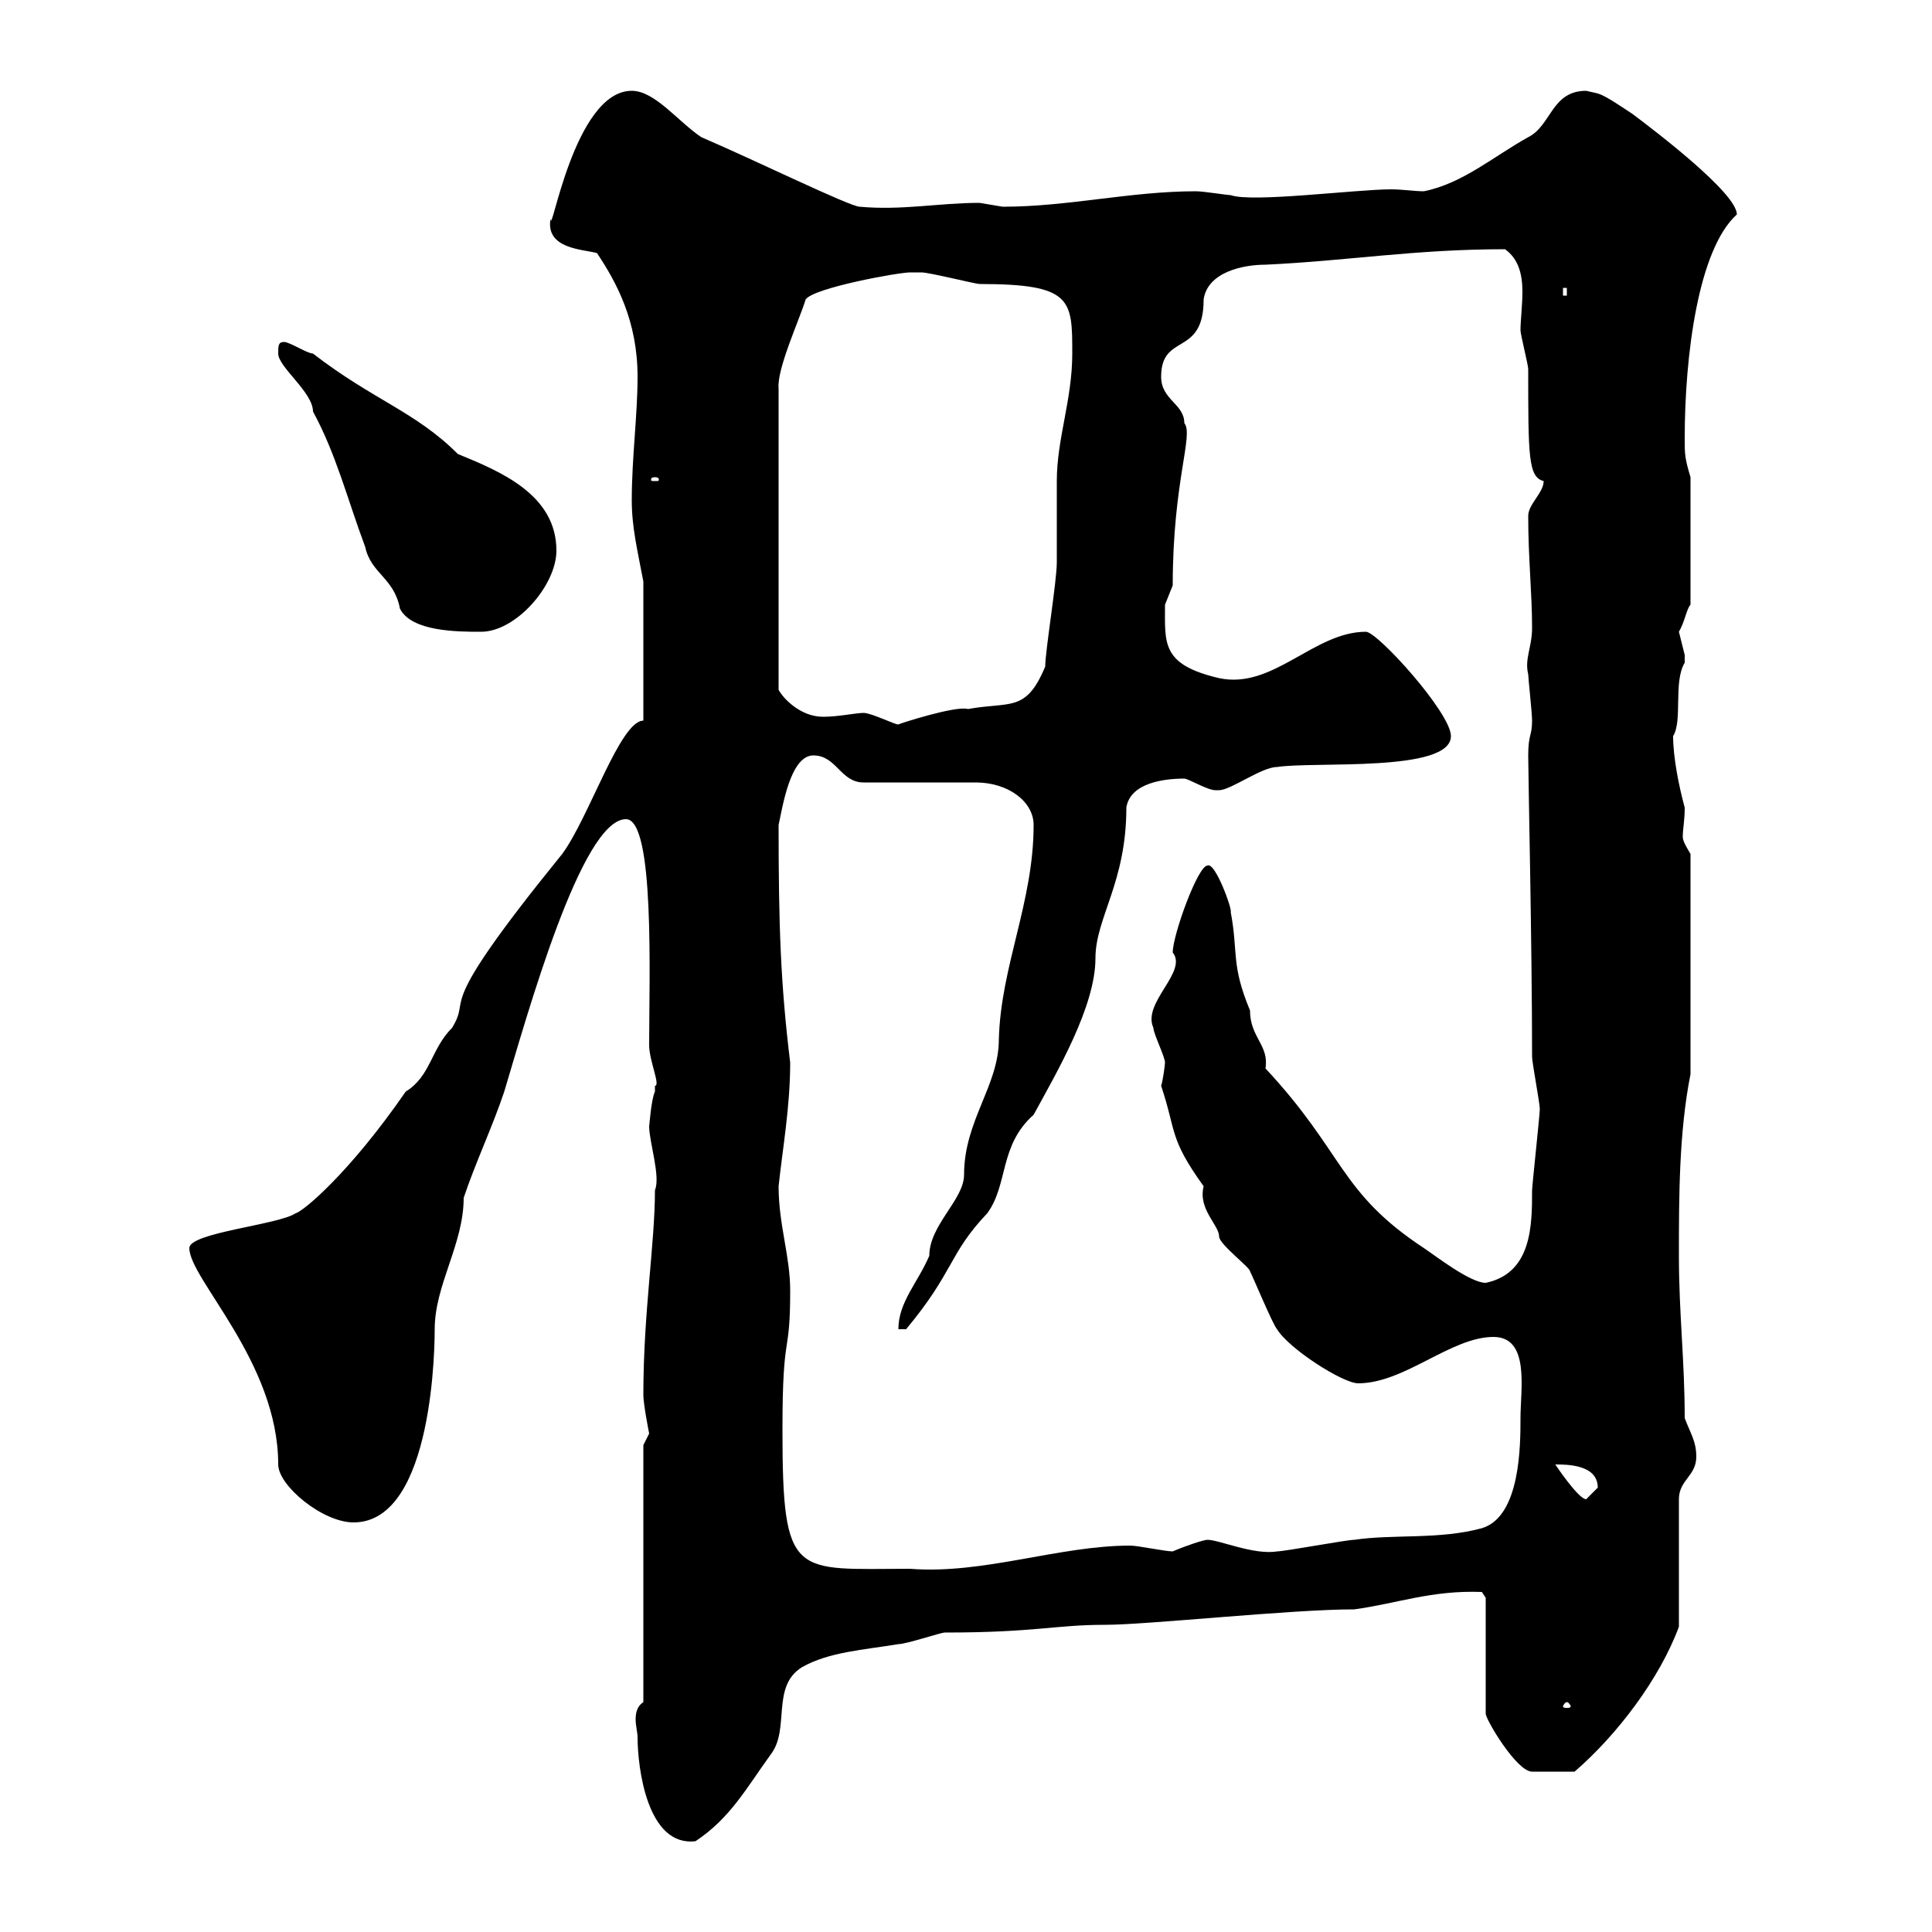<svg xmlns="http://www.w3.org/2000/svg" xmlns:xlink="http://www.w3.org/1999/xlink" width="300" height="300"><path d="M99 269.70C99 274.50 100.50 286.80 108 285.90C113.40 282.30 115.80 277.80 119.70 272.40C122.70 268.50 119.70 261.90 124.50 258.90C128.70 256.50 134.10 256.20 139.50 255.30C140.70 255.30 146.10 253.50 146.70 253.50C160.80 253.50 163.80 252.30 171.60 252.30C178.20 252.30 200.40 249.90 210.30 249.90C216.90 249 222.30 246.90 230.10 247.20L230.70 248.10L230.70 266.10C230.70 267 235.50 275.10 237.90 275.10C239.40 275.10 240.90 275.10 244.50 275.10C251.10 269.40 257.70 260.70 260.70 252.60L260.70 232.80C260.70 229.80 263.40 229.20 263.40 226.20C263.40 223.80 262.50 222.60 261.60 220.20C261.60 211.20 260.70 204 260.70 195C260.70 186 260.70 175.80 262.50 166.80L262.50 132.60C261.60 131.10 261.30 130.50 261.30 129.90C261.30 128.70 261.60 127.50 261.60 125.40C260.70 122.10 259.80 117.60 259.80 114.30C261.30 111.90 259.80 105.90 261.60 102.90C261.60 102.90 261.60 102.90 261.60 101.70C261.60 101.70 260.70 98.10 260.70 98.10C261.60 96.60 261.90 94.50 262.50 93.90L262.50 74.10C261.60 71.10 261.60 70.50 261.60 68.10C261.60 55.20 263.70 38.70 269.70 33.30C269.70 30 257.10 20.40 253.50 17.70C248.10 14.10 248.70 14.70 246.30 14.10C240.90 14.10 240.90 19.50 237.30 21.30C231.90 24.30 227.10 28.50 221.10 29.70C219.60 29.70 217.80 29.40 216 29.40C210.60 29.40 194.40 31.50 191.10 30.30C190.50 30.30 186.90 29.70 185.70 29.70C175.50 29.70 165.90 32.10 155.70 32.10C155.70 32.10 152.10 31.50 152.10 31.50C145.80 31.50 140.10 32.70 133.50 32.10C132 32.10 117.30 24.90 108.90 21.30C105.30 18.90 101.70 14.10 98.10 14.10C89.10 14.10 85.50 37.50 85.50 33.90C84.60 38.70 90.60 38.70 92.70 39.30C95.70 43.80 99 49.80 99 58.50C99 64.50 98.10 71.10 98.10 77.70C98.10 81.90 99 85.50 99.90 90.30L99.90 111.90C96.30 111.90 91.50 126.90 87.30 132.60C66.60 158.10 73.50 154.20 70.20 159.60C66.90 162.90 66.90 167.10 63 169.50C54.30 182.10 47.10 188.10 45.90 188.40C43.20 190.20 29.40 191.40 29.40 193.80C29.40 198.60 43.20 211.50 43.20 227.40C43.20 230.70 50.10 236.40 54.90 236.40C67.50 236.40 67.50 207.90 67.50 206.40C67.50 199.50 72 193.20 72 186C73.80 180.60 76.50 174.90 78.30 169.50C81.90 157.50 90.30 127.20 97.20 127.20C101.70 127.20 100.80 151.80 100.80 162.30C100.80 164.70 102.60 168.60 101.70 168.60C101.70 168.60 101.70 169.50 101.70 169.50C101.10 170.70 100.80 175.20 100.80 174.90C100.80 177.30 102.60 182.70 101.70 184.80C101.70 193.20 99.90 203.70 99.90 216.60C99.90 218.10 100.80 222.60 100.80 222.60C100.80 222.60 99.90 224.40 99.90 224.40L99.90 264.30C99 264.90 98.70 265.80 98.70 267C98.70 267.90 99 269.10 99 269.70ZM243.30 264.30C243.60 264.30 243.90 264.90 243.90 264.90C243.90 265.20 243.60 265.20 243.30 265.20C243 265.20 242.70 265.20 242.70 264.90C242.70 264.90 243 264.30 243.30 264.30ZM121.50 222C121.50 206.10 122.70 211.20 122.70 200.40C122.70 195 120.90 190.20 120.90 184.20C121.50 178.50 122.70 171.90 122.70 165C121.20 152.70 120.90 143.70 120.90 128.10C121.50 125.40 122.70 117.30 126.30 117.30C129.90 117.30 130.50 121.50 134.10 121.50C137.10 121.50 148.50 121.50 151.50 121.50C156.60 121.50 160.50 124.50 160.50 128.10C160.50 140.10 155.40 150 155.10 161.40C155.10 168.60 149.70 174 149.70 182.40C149.70 186.30 144.30 190.20 144.30 195C142.50 199.20 139.50 202.20 139.50 206.40C139.50 206.40 139.50 206.40 140.70 206.40C148.20 197.40 147.30 194.70 153.30 188.40C156.60 183.90 155.10 177.90 160.50 173.10C164.10 166.50 170.10 156.30 170.10 148.80C170.10 142.50 174.90 137.10 174.90 125.40C175.50 121.50 180.90 120.90 183.90 120.90C184.50 120.90 187.50 122.70 188.70 122.70C188.70 122.70 189.30 122.70 189.30 122.70C191.10 122.70 195.90 119.10 198.30 119.10C204 118.20 225.30 120 225.30 114.30C225.30 110.70 213.90 98.10 212.10 98.10C204 98.10 197.70 107.10 189.30 105.30C180.30 103.20 180.90 99.90 180.90 93.90C180.90 93.90 182.10 90.90 182.10 90.90C182.10 74.70 185.40 67.50 183.90 65.70C183.90 62.70 180.30 62.10 180.30 58.50C180.30 51.60 186.90 55.50 186.90 46.50C187.50 42.30 192.90 41.10 196.50 41.10C209.40 40.50 219.60 38.70 233.70 38.70C235.80 40.20 236.40 42.60 236.40 45.30C236.40 47.40 236.10 49.80 236.10 51.30C236.10 51.90 237.30 56.70 237.30 57.30C237.30 70.80 237.30 74.10 239.70 74.70C239.70 76.50 237.30 78.30 237.30 80.10C237.30 86.70 237.90 92.10 237.90 97.50C237.90 100.50 236.70 102.30 237.30 104.70C237.30 105.30 237.90 110.70 237.90 111.90C237.90 114.30 237.30 114 237.30 117.30C237.30 120.30 237.90 147 237.90 164.10C237.90 165 239.10 171.30 239.10 172.20C239.10 173.10 237.90 184.20 237.90 184.80C237.90 190.20 237.90 197.70 230.70 199.20C228.30 199.20 222.90 195 221.10 193.80C207.90 185.10 208.80 179.10 196.50 165.90C197.10 162.30 194.10 161.10 194.10 156.90C191.10 149.70 192.30 147.90 191.10 141.60C191.40 141.30 188.70 133.80 187.50 134.40C186 134.40 182.10 145.20 182.10 147.90C184.50 150.90 177.30 155.70 179.10 159.60C179.10 160.50 180.90 164.10 180.90 165C180.90 165.30 180.60 167.70 180.30 168.60C182.70 175.80 181.50 176.70 186.90 184.20C186 187.80 189.30 190.20 189.30 192C189.30 193.20 194.10 196.80 194.10 197.40C194.70 198.60 197.70 205.80 198.30 206.40C200.10 209.40 208.50 214.80 210.90 214.80C218.10 214.80 225.30 207.60 231.90 207.60C237.60 207.60 236.10 215.70 236.10 220.20C236.10 224.40 236.10 235.50 230.10 237.30C223.50 239.10 216.30 238.20 210.30 239.10C209.10 239.10 199.50 240.90 198.30 240.90C194.70 241.50 189.30 239.10 187.50 239.10C186.90 239.10 184.20 240 182.10 240.90C180.90 240.90 176.70 240 175.50 240C164.40 240 152.70 244.50 141.30 243.60C123.30 243.60 121.50 245.40 121.50 222ZM241.50 227.40C243.30 227.40 248.10 227.40 248.10 231C248.10 231 246.30 232.80 246.30 232.80C245.10 232.80 241.50 227.40 241.50 227.40ZM141.30 42.30C141.30 42.30 143.10 42.30 143.10 42.30C144.30 42.30 151.50 44.10 152.10 44.10C166.50 44.10 166.50 46.50 166.50 54.90C166.50 62.10 164.10 68.10 164.10 74.70C164.10 75.90 164.10 86.70 164.10 87.30C164.10 90.30 162.30 101.10 162.30 103.50C159.30 110.70 156.90 108.90 150.30 110.10C148.50 109.50 139.20 112.50 139.50 112.50C138.90 112.50 135.30 110.70 134.10 110.70C132.90 110.70 130.20 111.30 127.80 111.30C124.20 111.30 121.50 108.30 120.90 107.10L120.90 60.30C120.60 57.30 124.20 49.50 125.10 46.50C126.30 44.70 139.50 42.30 141.30 42.30ZM43.20 54.90C43.20 57 48.60 60.90 48.60 63.90C52.20 70.50 54 77.70 56.70 84.90C57.60 89.10 61.20 89.70 62.10 94.50C63.90 98.10 71.10 98.10 74.70 98.10C80.10 98.10 86.40 90.90 86.40 85.50C86.40 76.80 77.70 73.20 71.10 70.50C64.50 63.90 57.90 62.10 48.60 54.90C47.70 54.90 45 53.10 44.10 53.10C43.20 53.10 43.20 53.70 43.20 54.90ZM101.70 74.10C102.30 74.10 102.30 74.40 102.30 74.40C102.30 74.70 102.30 74.70 101.70 74.70C101.10 74.70 101.10 74.70 101.10 74.40C101.10 74.40 101.10 74.10 101.70 74.10ZM242.70 44.70L243.30 44.70L243.30 45.90L242.70 45.90Z"/></svg>